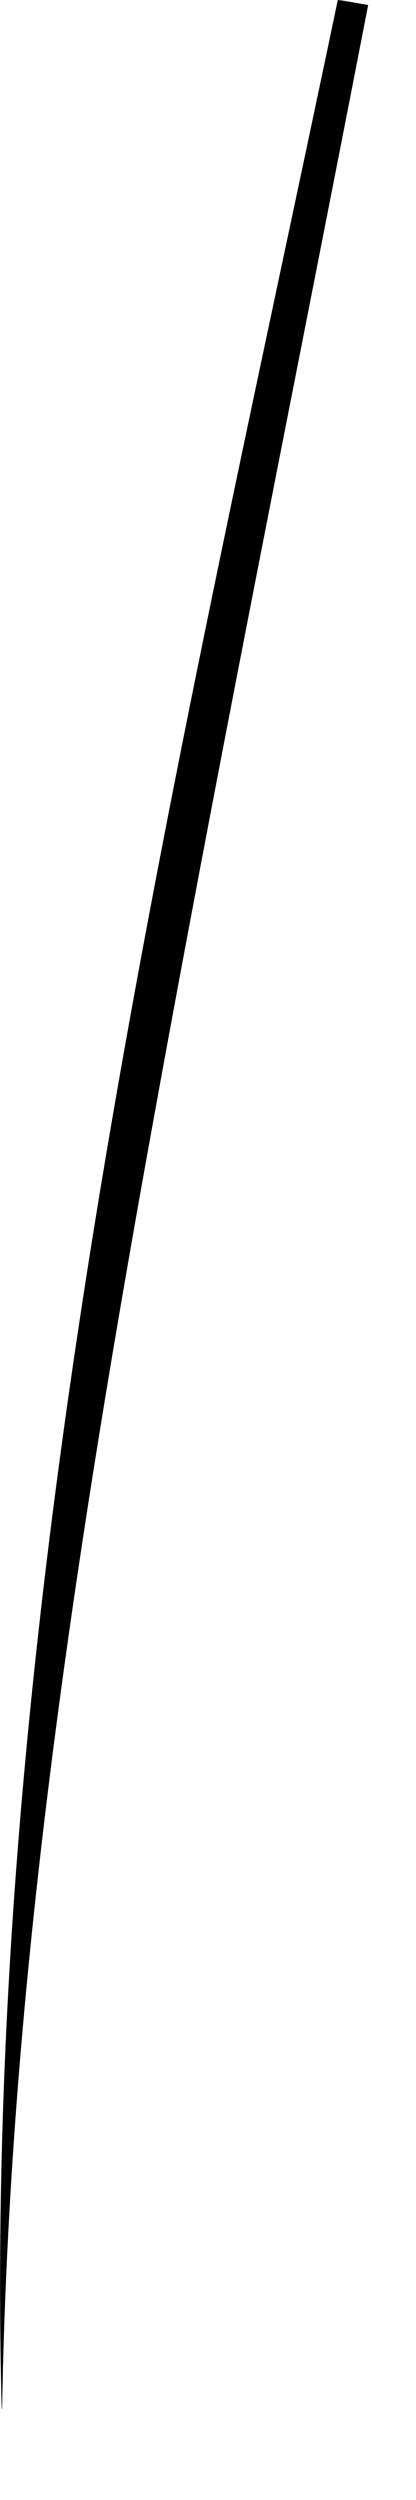 <?xml version="1.0" encoding="utf-8"?>
<svg xmlns="http://www.w3.org/2000/svg" fill="none" height="100%" overflow="visible" preserveAspectRatio="none" style="display: block;" viewBox="0 0 1 6" width="100%">
<path d="M0.004 5.781C-0.046 3.808 0.412 1.909 0.812 0C0.837 0.003 0.86 0.008 0.885 0.012C0.7 0.965 0.506 1.916 0.336 2.871C0.165 3.833 0.022 4.801 0.005 5.781H0.004Z" fill="black" id="Vector"/>
</svg>